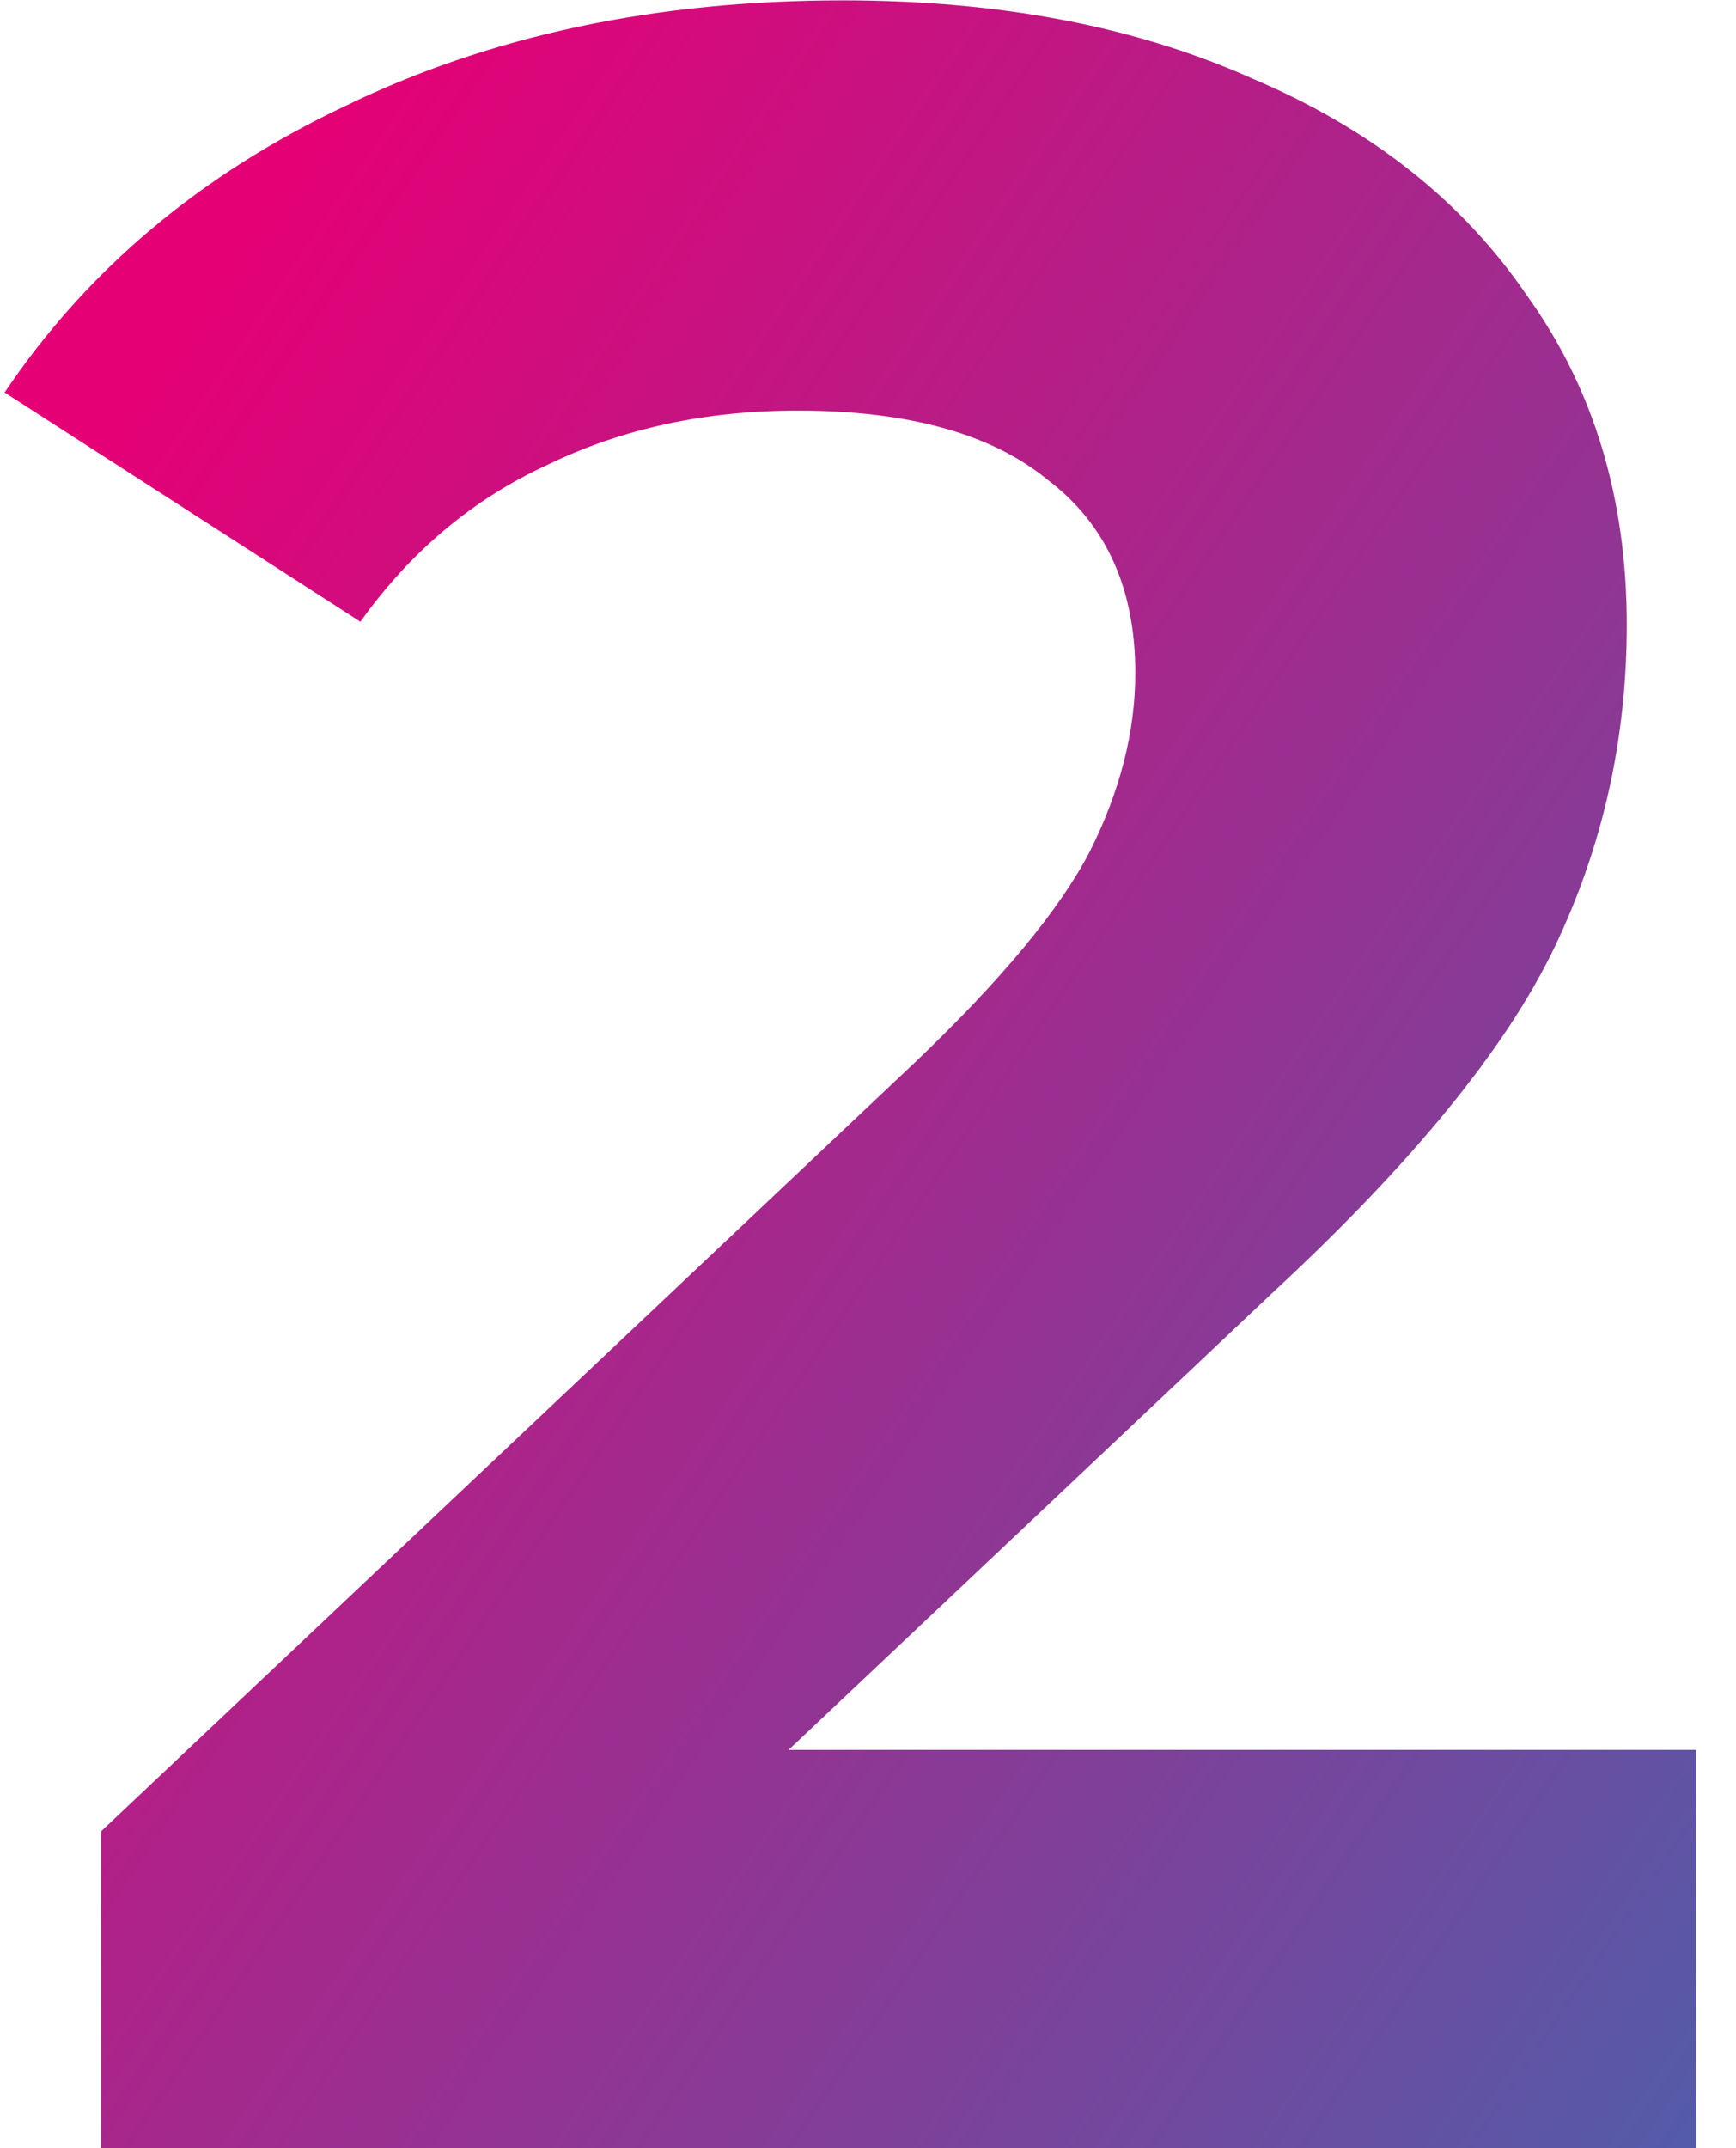 <svg xmlns="http://www.w3.org/2000/svg" width="38" height="47" viewBox="0 0 38 47" fill="none"><path d="M37.127 38.288V47H2.213V40.07L20.033 23.24C21.925 21.436 23.201 19.896 23.861 18.62C24.521 17.3 24.851 16.002 24.851 14.726C24.851 12.878 24.213 11.47 22.937 10.502C21.705 9.49 19.879 8.984 17.459 8.984C15.435 8.984 13.609 9.38 11.981 10.172C10.353 10.92 8.989 12.064 7.889 13.604L0.101 8.588C1.905 5.904 4.391 3.814 7.559 2.318C10.727 0.778 14.357 0.008 18.449 0.008C21.881 0.008 24.873 0.58 27.425 1.724C30.021 2.824 32.023 4.408 33.431 6.476C34.883 8.5 35.609 10.898 35.609 13.67C35.609 16.178 35.081 18.532 34.025 20.732C32.969 22.932 30.923 25.44 27.887 28.256L17.261 38.288H37.127Z" fill="url(#paint0_linear)"></path><defs><linearGradient id="paint0_linear" x1="-23.25" y1="47" x2="23.241" y2="78.619" gradientUnits="userSpaceOnUse"><stop stop-color="#E50076"></stop><stop offset="1" stop-color="#4167AF"></stop></linearGradient></defs></svg>
